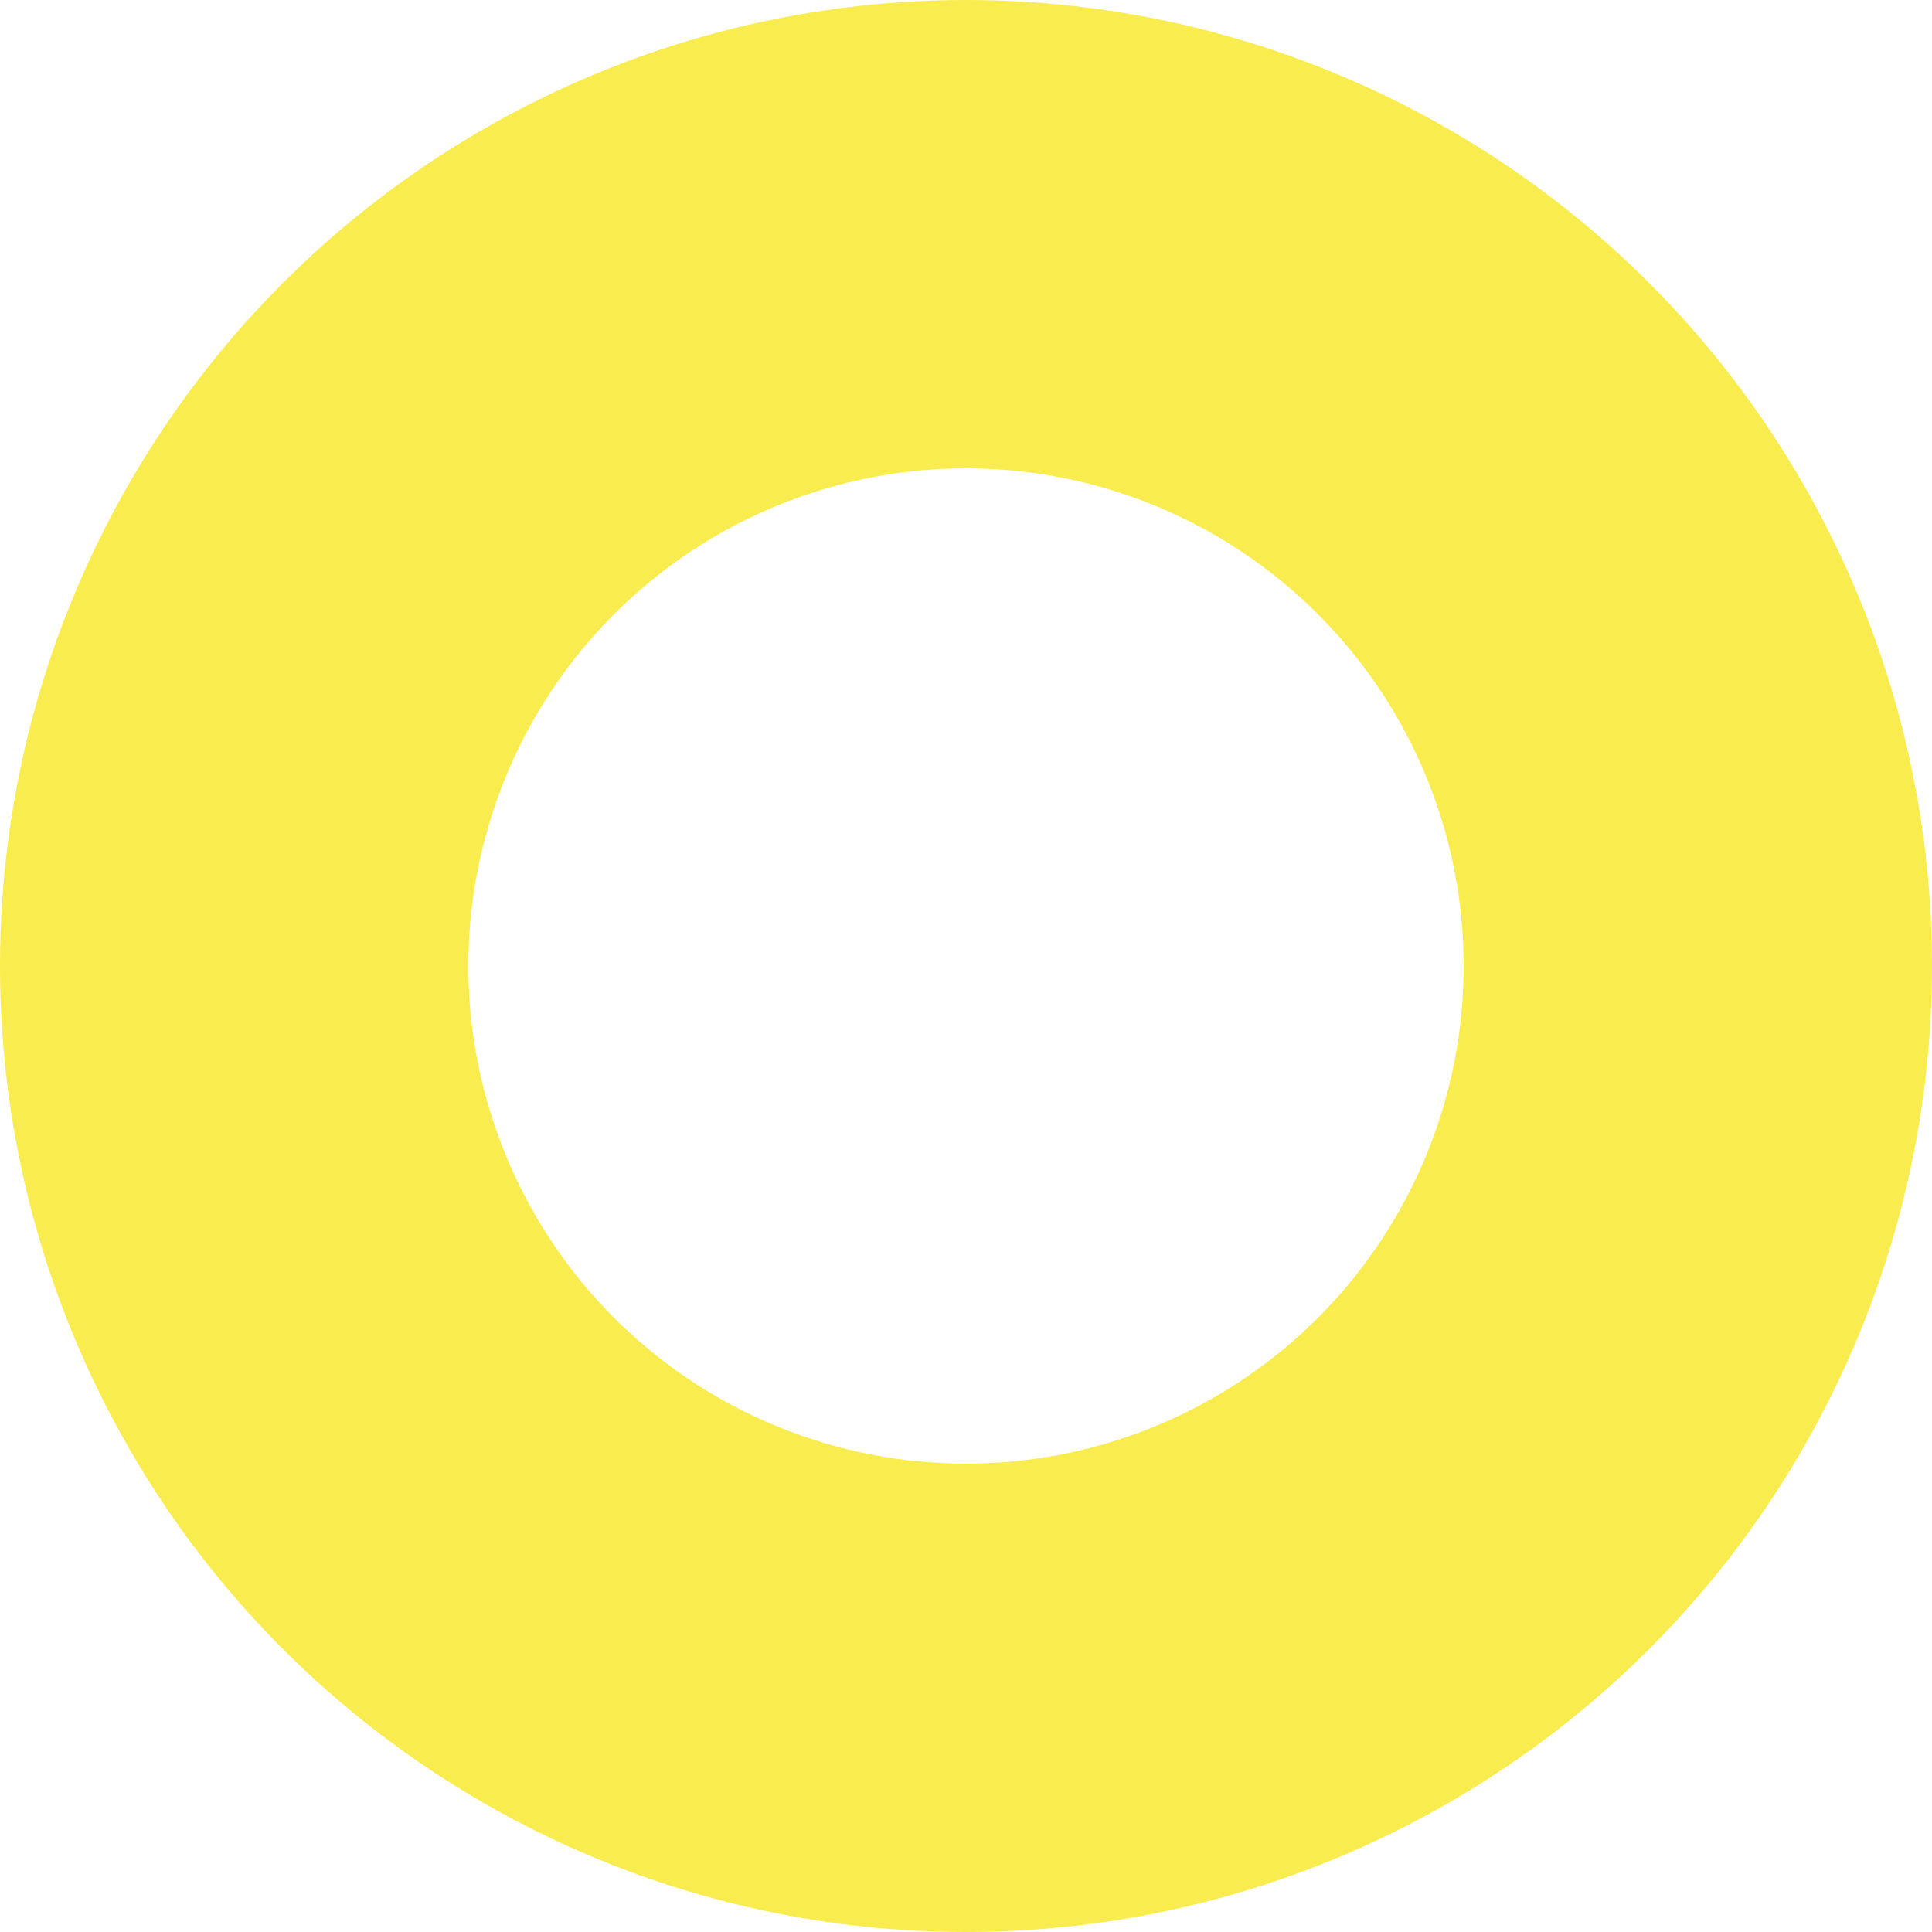 <svg xmlns="http://www.w3.org/2000/svg" width="60" height="60" viewBox="0 0 66 66">
  <circle id="Ellipse_278" data-name="Ellipse 278" cx="25" cy="25" r="25" transform="translate(8 8)" fill="none" stroke="#f8ec4f" stroke-miterlimit="10" stroke-width="16"/>
</svg>
